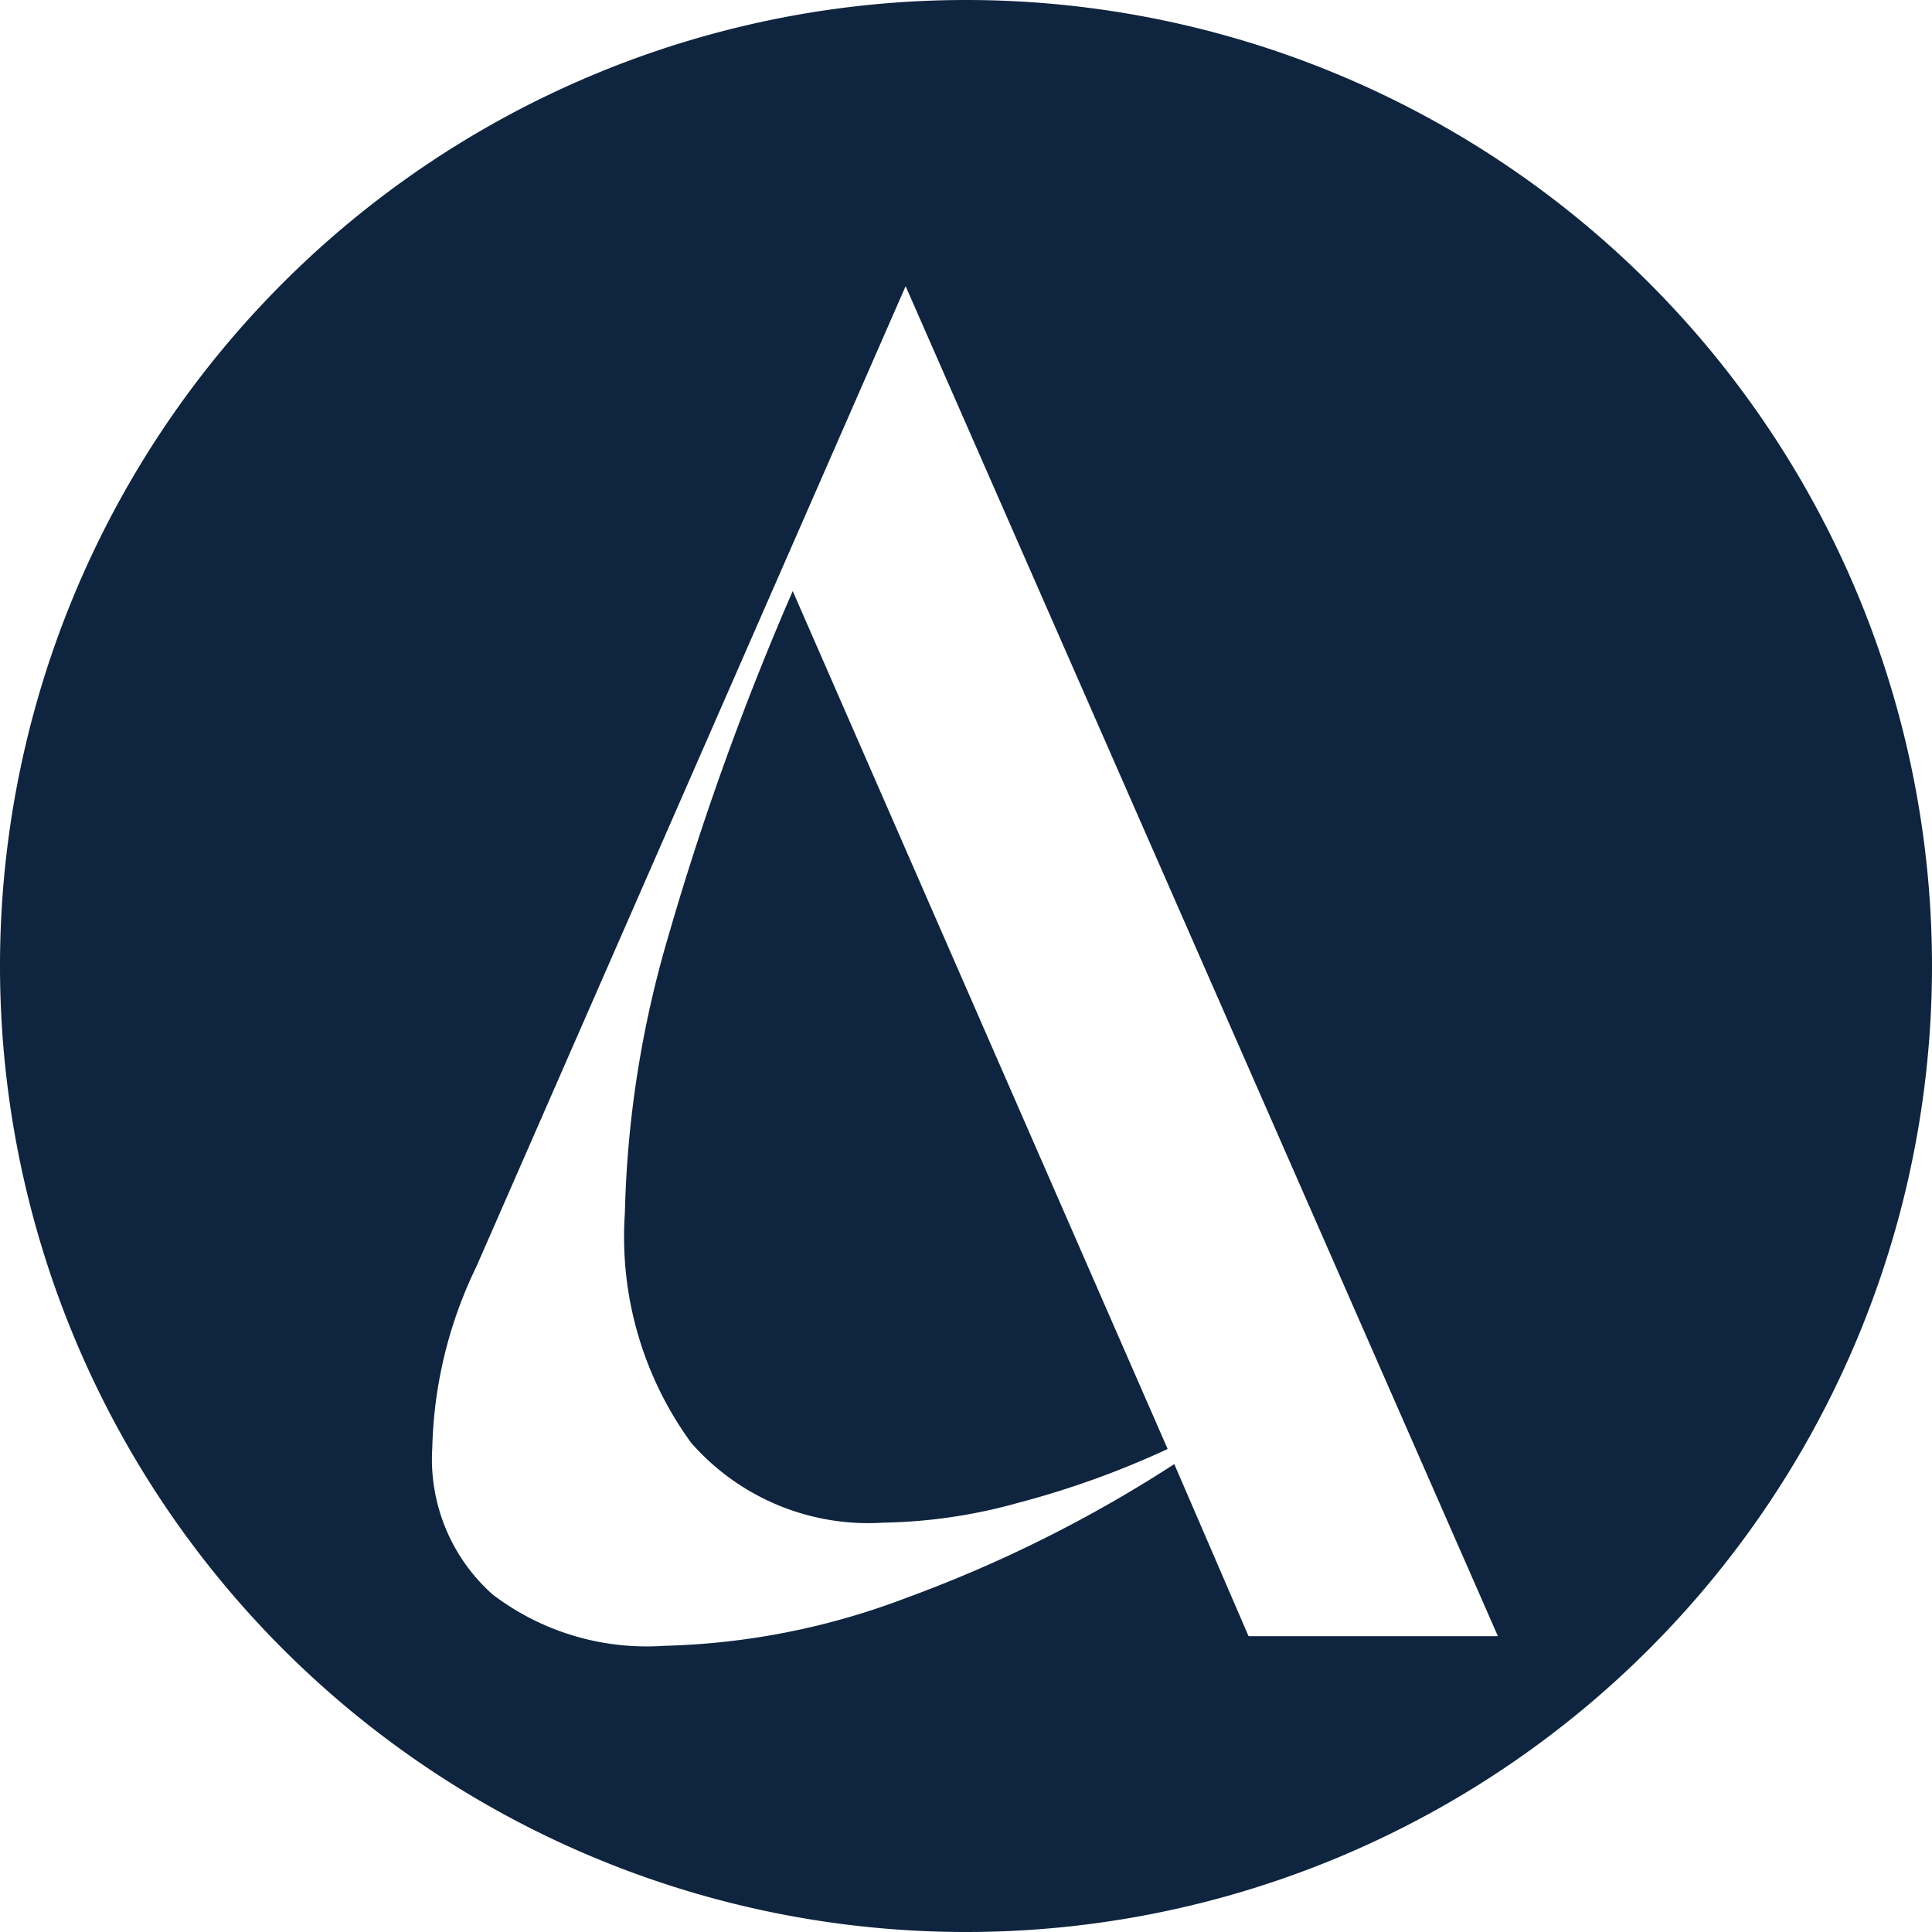 <svg id="Layer_1" data-name="Layer 1" xmlns="http://www.w3.org/2000/svg" viewBox="0 0 32 32"><defs><style>.cls-1{fill:#0f243e;}</style></defs><path class="cls-1" d="M11.06,15.54a17.59,17.59,0,0,0-.71,4.55,5.79,5.79,0,0,0,1.1,3.81,3.9,3.9,0,0,0,3.18,1.32,8.8,8.8,0,0,0,2.24-.33A14.82,14.82,0,0,0,19.34,24L13.13,9.79A47.19,47.19,0,0,0,11.06,15.54Z"/><path class="cls-1" d="M0,16H0A16,16,0,0,0,16,32h0A16,16,0,0,0,32,16h0A16,16,0,0,0,16,0h0A16,16,0,0,0,0,16ZM20.68,27.1l-1.23-2.85A22.13,22.13,0,0,1,15,26.47a12.05,12.05,0,0,1-4,.79,4.21,4.21,0,0,1-2.84-.85,3,3,0,0,1-1-2.43,7.25,7.25,0,0,1,.73-3L15,4.74,24.81,27.1Z"/></svg>